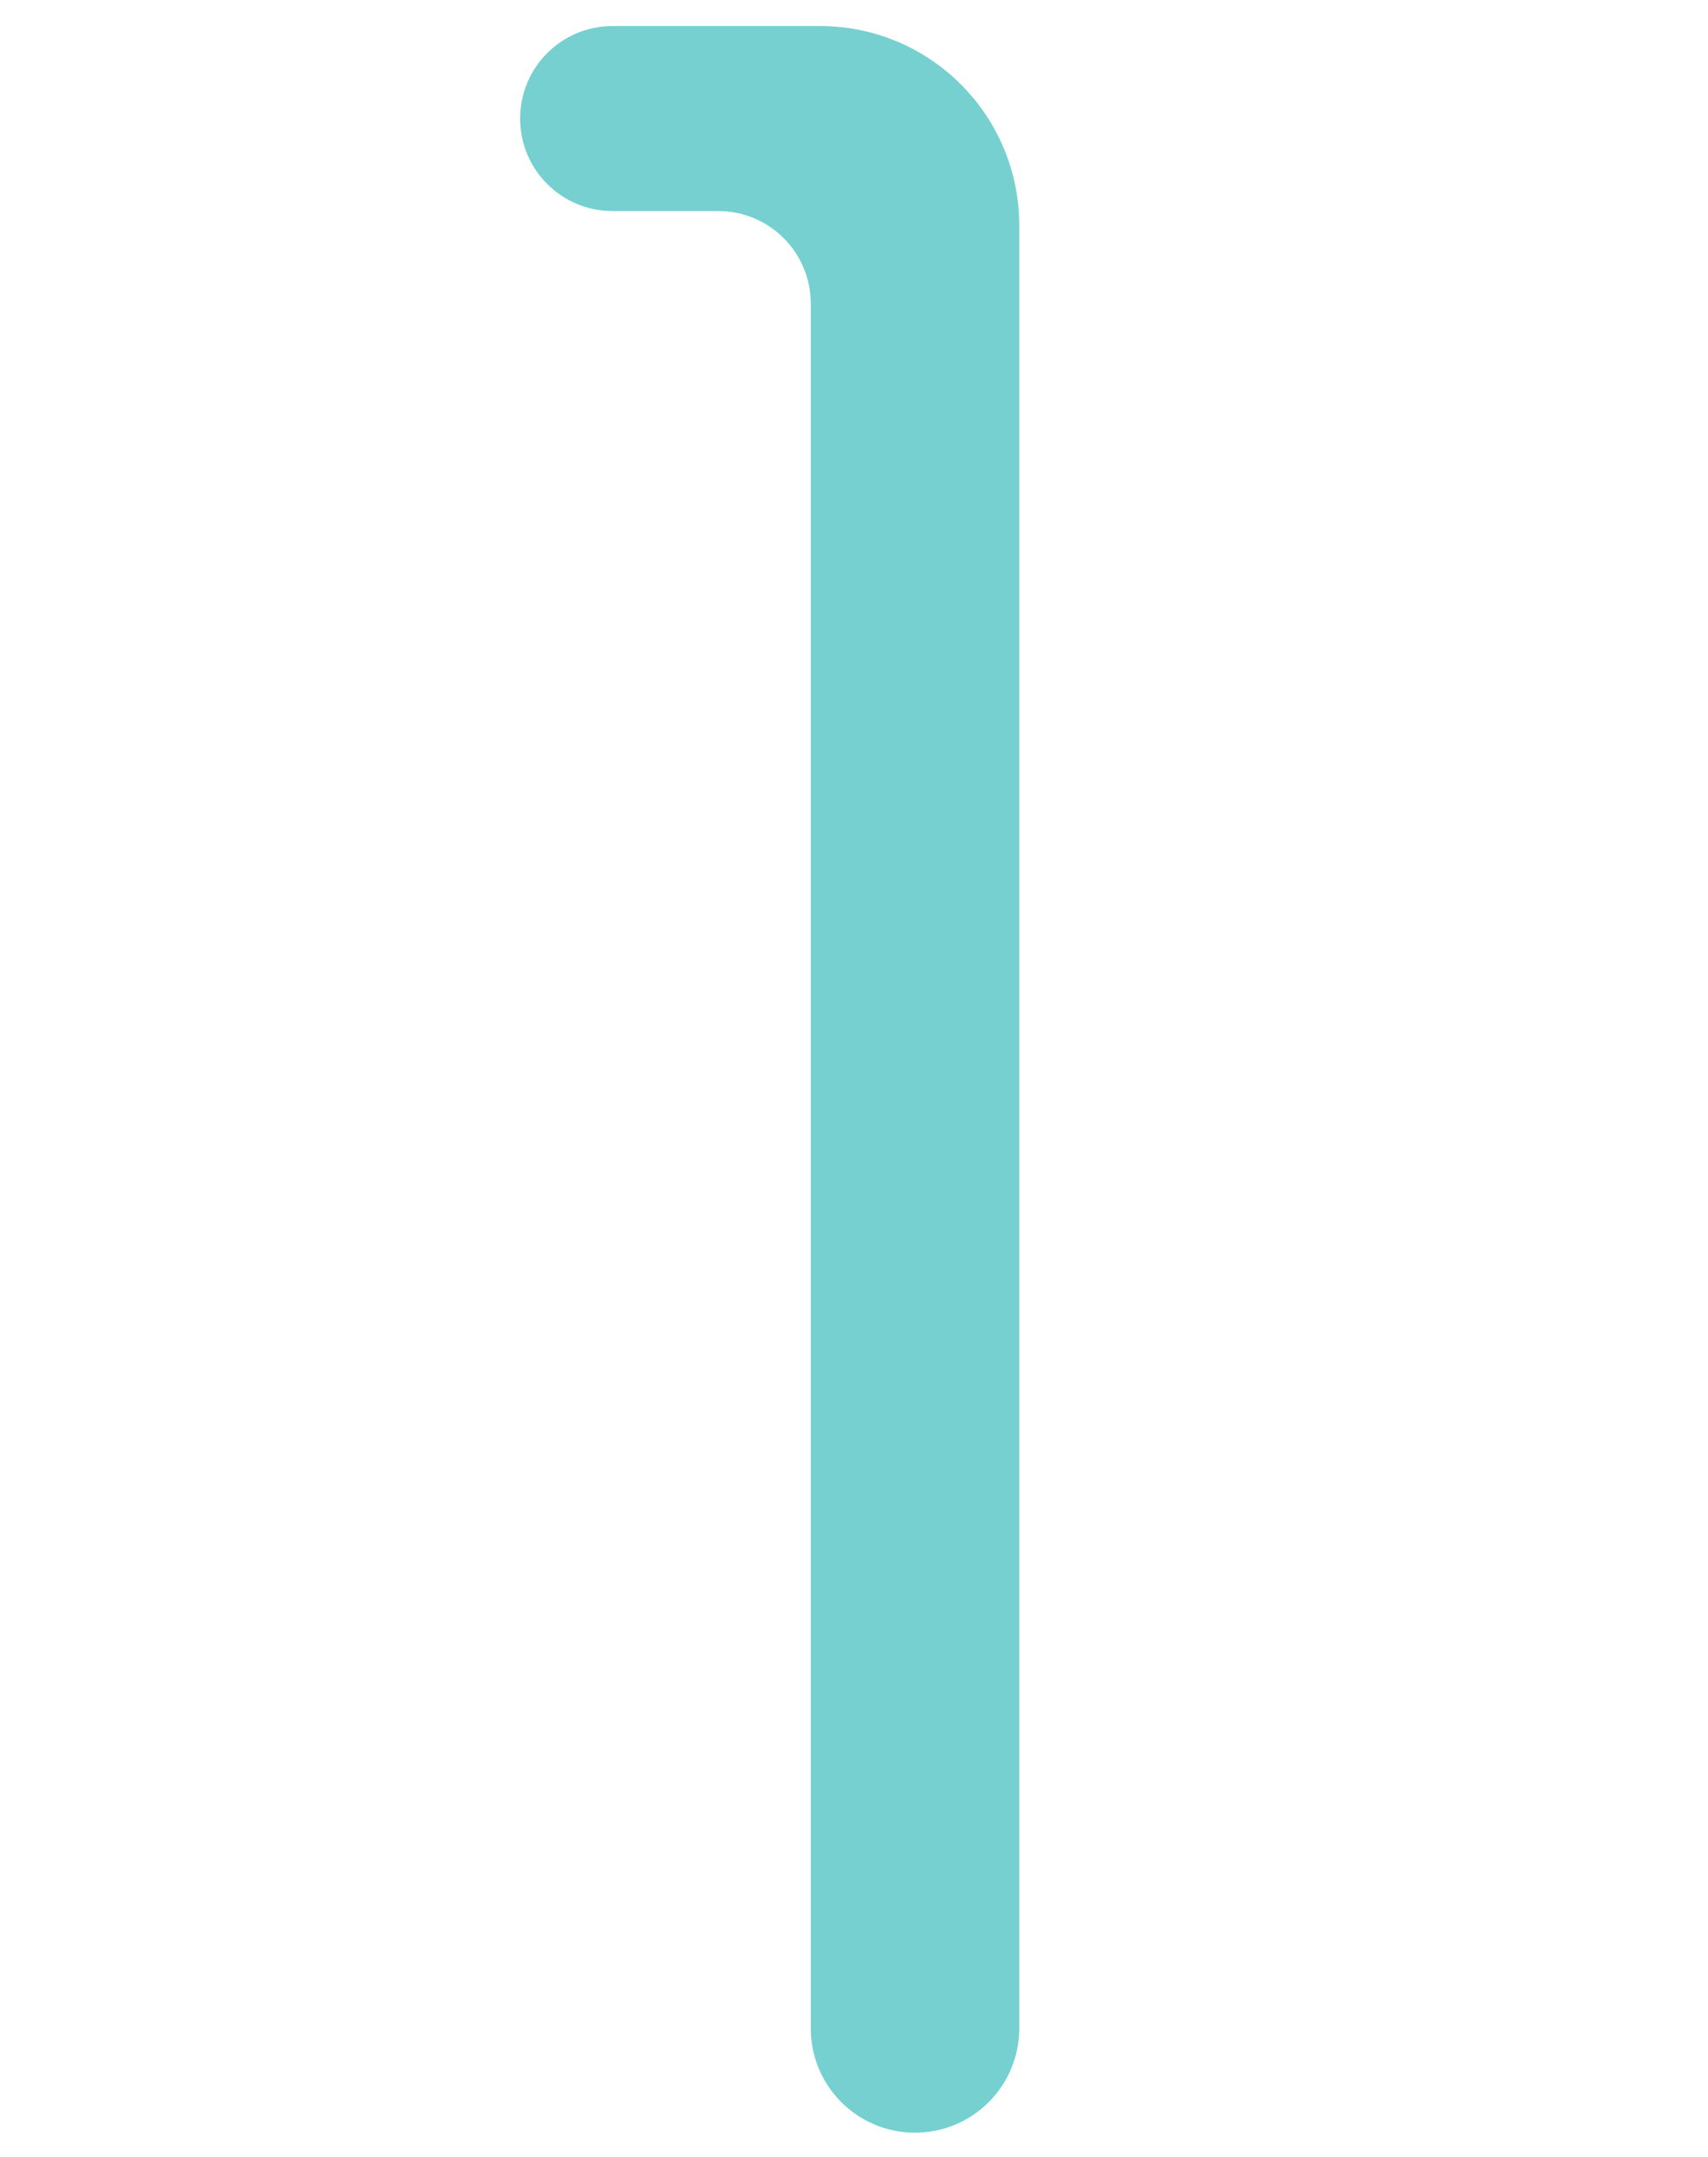 <?xml version="1.0" encoding="UTF-8"?><svg id="Layer_1" xmlns="http://www.w3.org/2000/svg" viewBox="0 0 126 159"><defs><style>.cls-1{fill:#76d0d0;}</style></defs><path class="cls-1" d="M52.99,15.56h-7.8c-3.77,0-6.82-3.05-6.82-6.82h0c0-3.77,3.05-6.82,6.82-6.82h15.31c8.11,0,14.69,6.58,14.69,14.69V149.53c0,4.25-3.44,7.69-7.69,7.69h0c-4.25,0-7.69-3.44-7.69-7.69V22.38c0-3.77-3.05-6.82-6.82-6.82Z"/></svg>